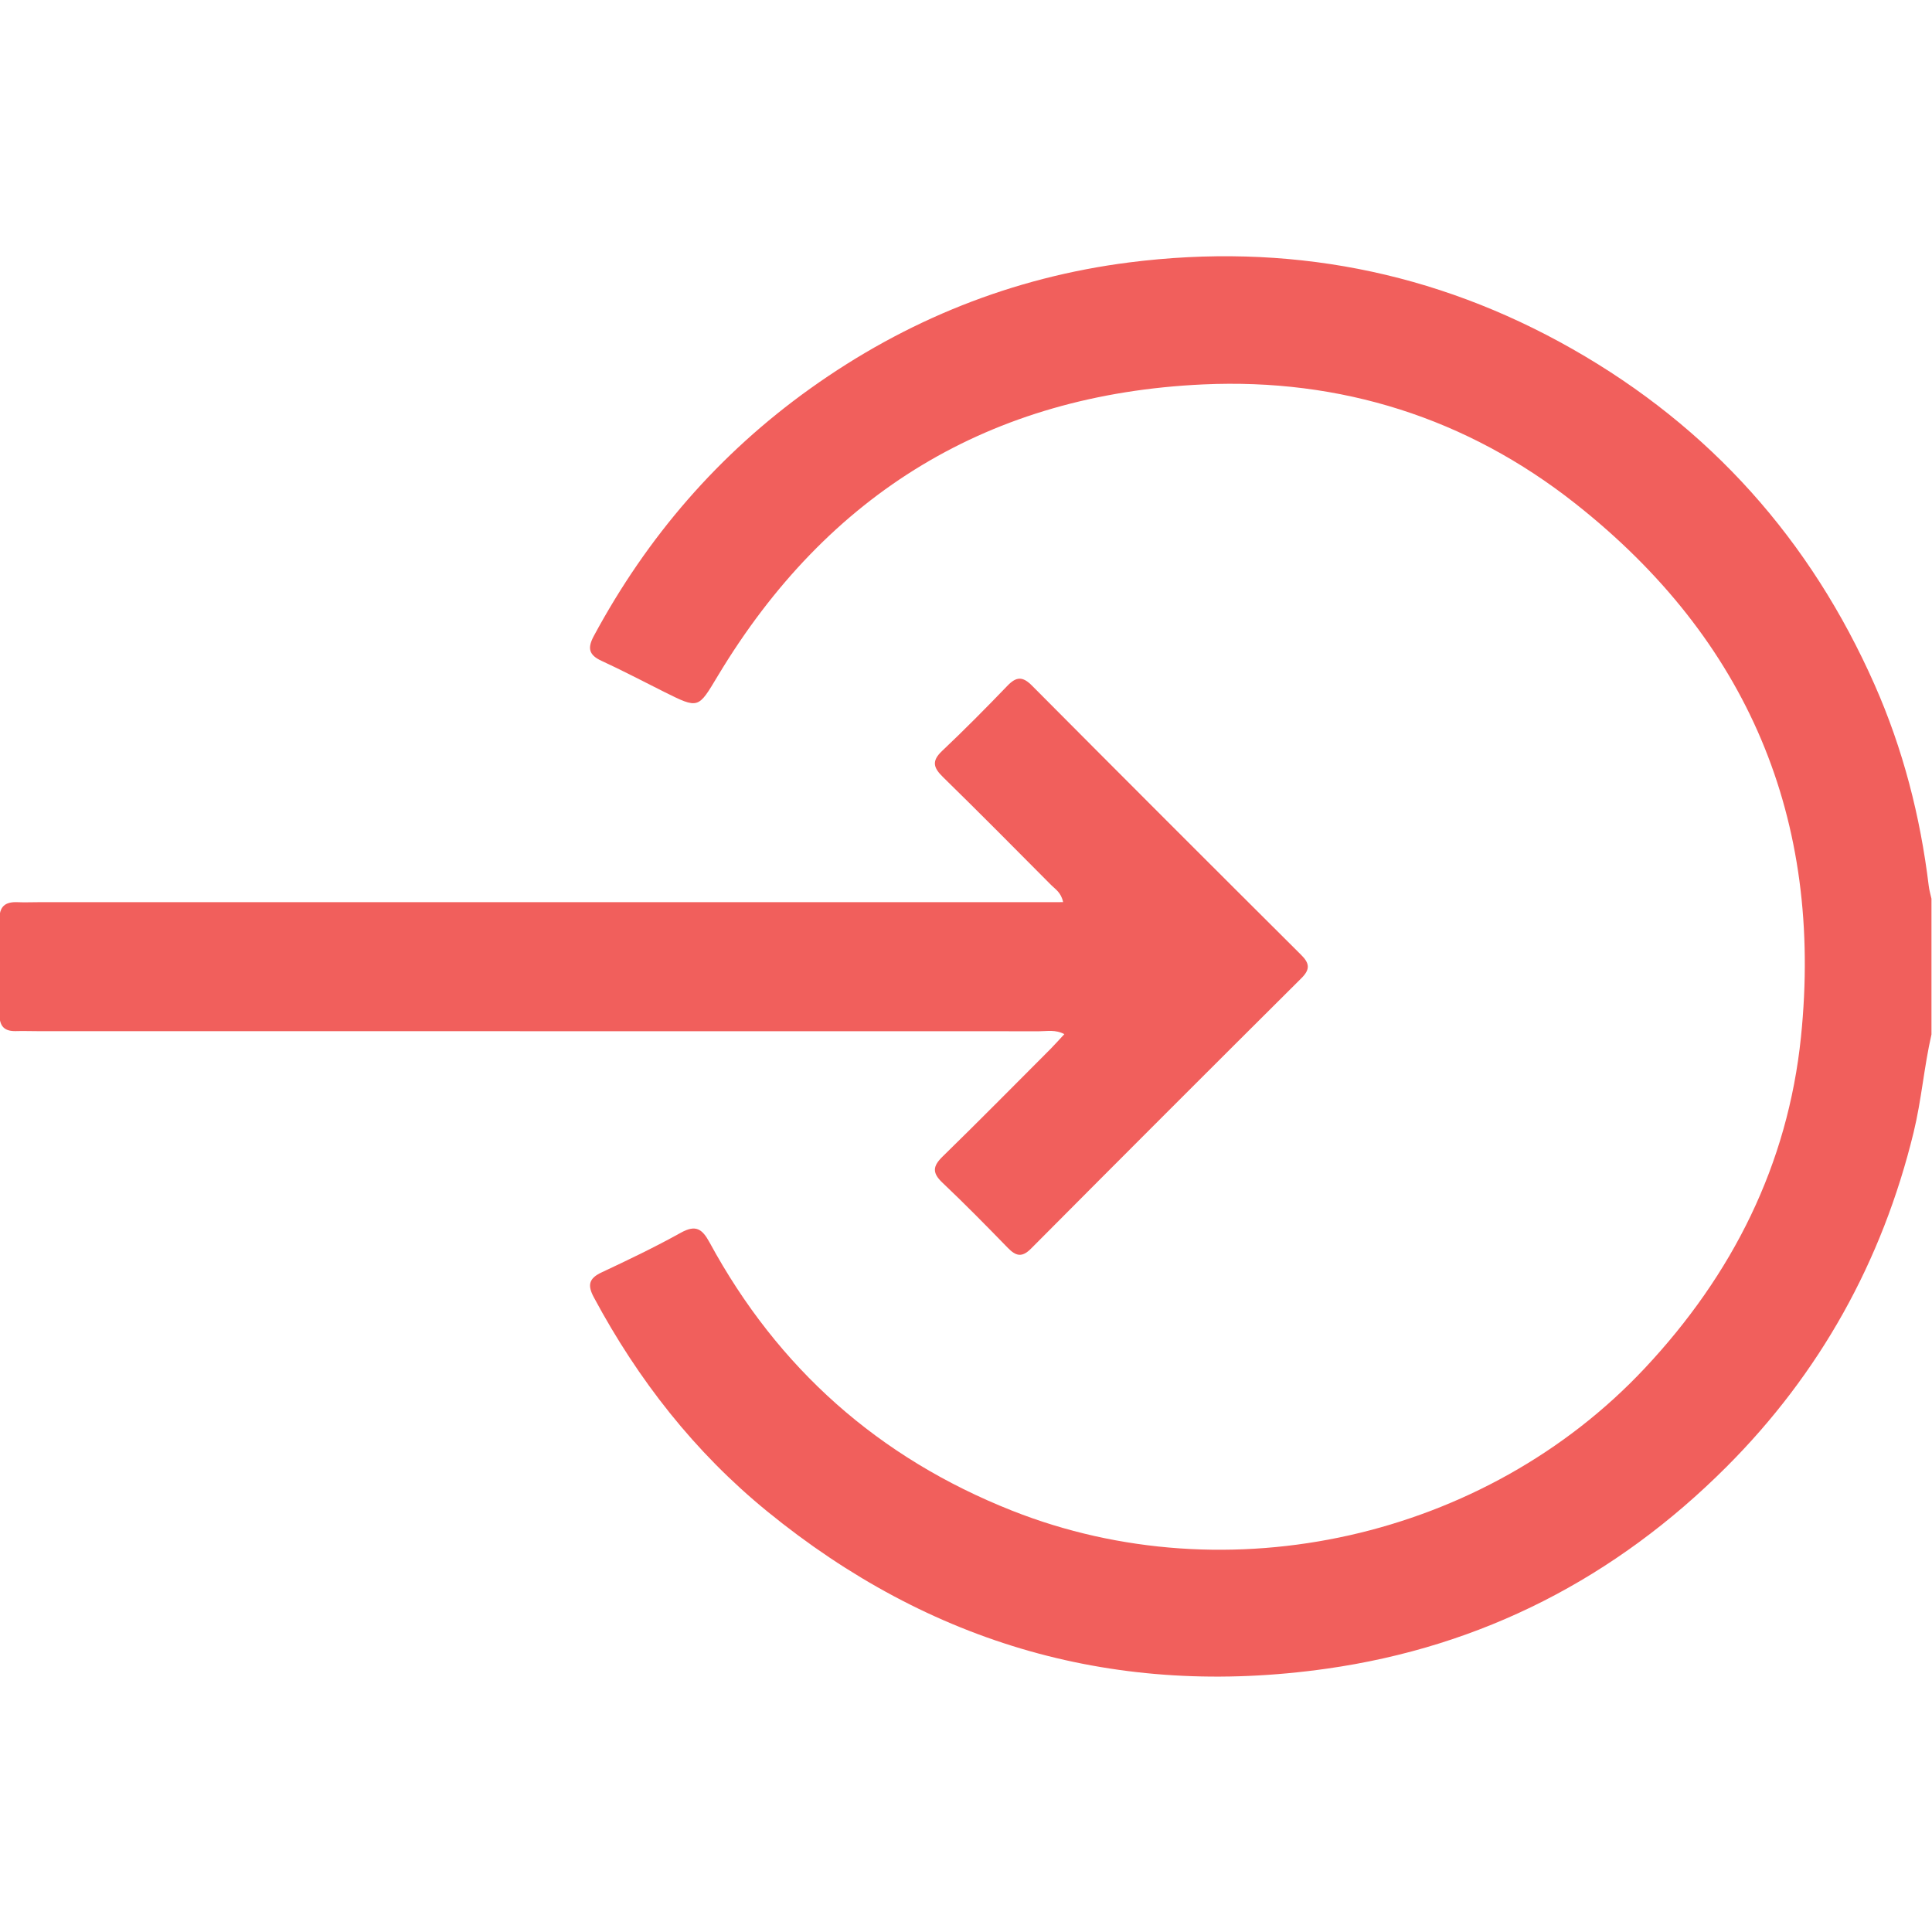 <svg width="512" height="512" viewBox="0 0 512 512" fill="none" xmlns="http://www.w3.org/2000/svg">
<g clip-path="url(#clip0_268_1286)">
<g clip-path="url(#clip1_268_1286)">
<path d="M511.86 274.15C509.884 282.735 509.216 291.539 507.118 300.124C498.792 334.301 482.262 364.008 457.501 388.768C428.162 418.108 392.813 436.395 351.509 442.228C296.047 450.063 246.58 435.823 203.286 400.501C184.113 384.857 169.069 365.643 157.376 343.812C155.646 340.596 156.041 338.784 159.421 337.203C166.507 333.878 173.566 330.499 180.406 326.697C184.372 324.503 186.062 325.606 188.065 329.299C206.162 362.631 232.885 386.343 268.165 400.324C325.454 423.027 393.644 407.601 435.82 362.659C459.15 337.803 473.786 308.654 477.274 274.832C483.216 217.08 463.211 169.562 417.533 133.491C388.711 110.72 355.216 100.2 318.804 101.876C262.469 104.478 219.38 130.588 190.232 179.114C184.999 187.822 185.217 187.945 175.978 183.339C170.459 180.586 165.021 177.711 159.421 175.135C156.014 173.568 155.646 171.742 157.376 168.526C171.508 142.28 190.463 120.313 214.733 102.966C240.148 84.801 268.37 73.477 299.303 69.538C340.88 64.265 380.208 71.732 416.715 92.5C453.209 113.254 479.836 143.111 496.802 181.486C504.311 198.479 508.903 216.33 511.138 234.781C511.274 235.926 511.615 237.044 511.86 238.175C511.86 250.166 511.86 262.158 511.86 274.15Z" fill="#F15F5C"/>
<path d="M281.738 239.075C281.207 236.499 279.653 235.641 278.536 234.51C269.038 224.943 259.539 215.364 249.905 205.934C247.398 203.481 246.798 201.723 249.646 199.025C255.574 193.424 261.311 187.619 266.966 181.745C269.337 179.279 271.013 179.197 273.494 181.704C297.205 205.552 320.984 229.331 344.818 253.056C347.067 255.291 347.244 256.885 344.9 259.216C320.943 283.05 297.041 306.952 273.221 330.908C270.795 333.347 269.187 332.857 267.062 330.677C261.379 324.83 255.656 319.012 249.728 313.397C246.989 310.795 247.193 309.037 249.81 306.488C259.458 297.072 268.928 287.465 278.454 277.926C279.599 276.767 280.675 275.541 282.065 274.056C279.68 272.802 277.514 273.293 275.456 273.293C186.893 273.265 98.316 273.265 9.753 273.265C7.927 273.265 6.088 273.197 4.262 273.252C1.1 273.347 -0.181 271.916 -0.126 268.714C-0.004 260.388 0.024 252.061 -0.14 243.749C-0.208 240.219 1.359 238.952 4.643 239.088C6.469 239.17 8.309 239.088 10.135 239.088C98.371 239.088 186.593 239.088 274.829 239.088C276.982 239.075 279.135 239.075 281.738 239.075Z" fill="#F15F5C"/>
</g>
</g>
<defs>
<clipPath id="clip0_268_1286">
<rect width="512" height="512" fill="white"/>
</clipPath>
<clipPath id="clip1_268_1286">
<rect width="512" height="376.423" fill="white" transform="translate(-0.14 67.906)"/>
</clipPath>
</defs>
</svg>
